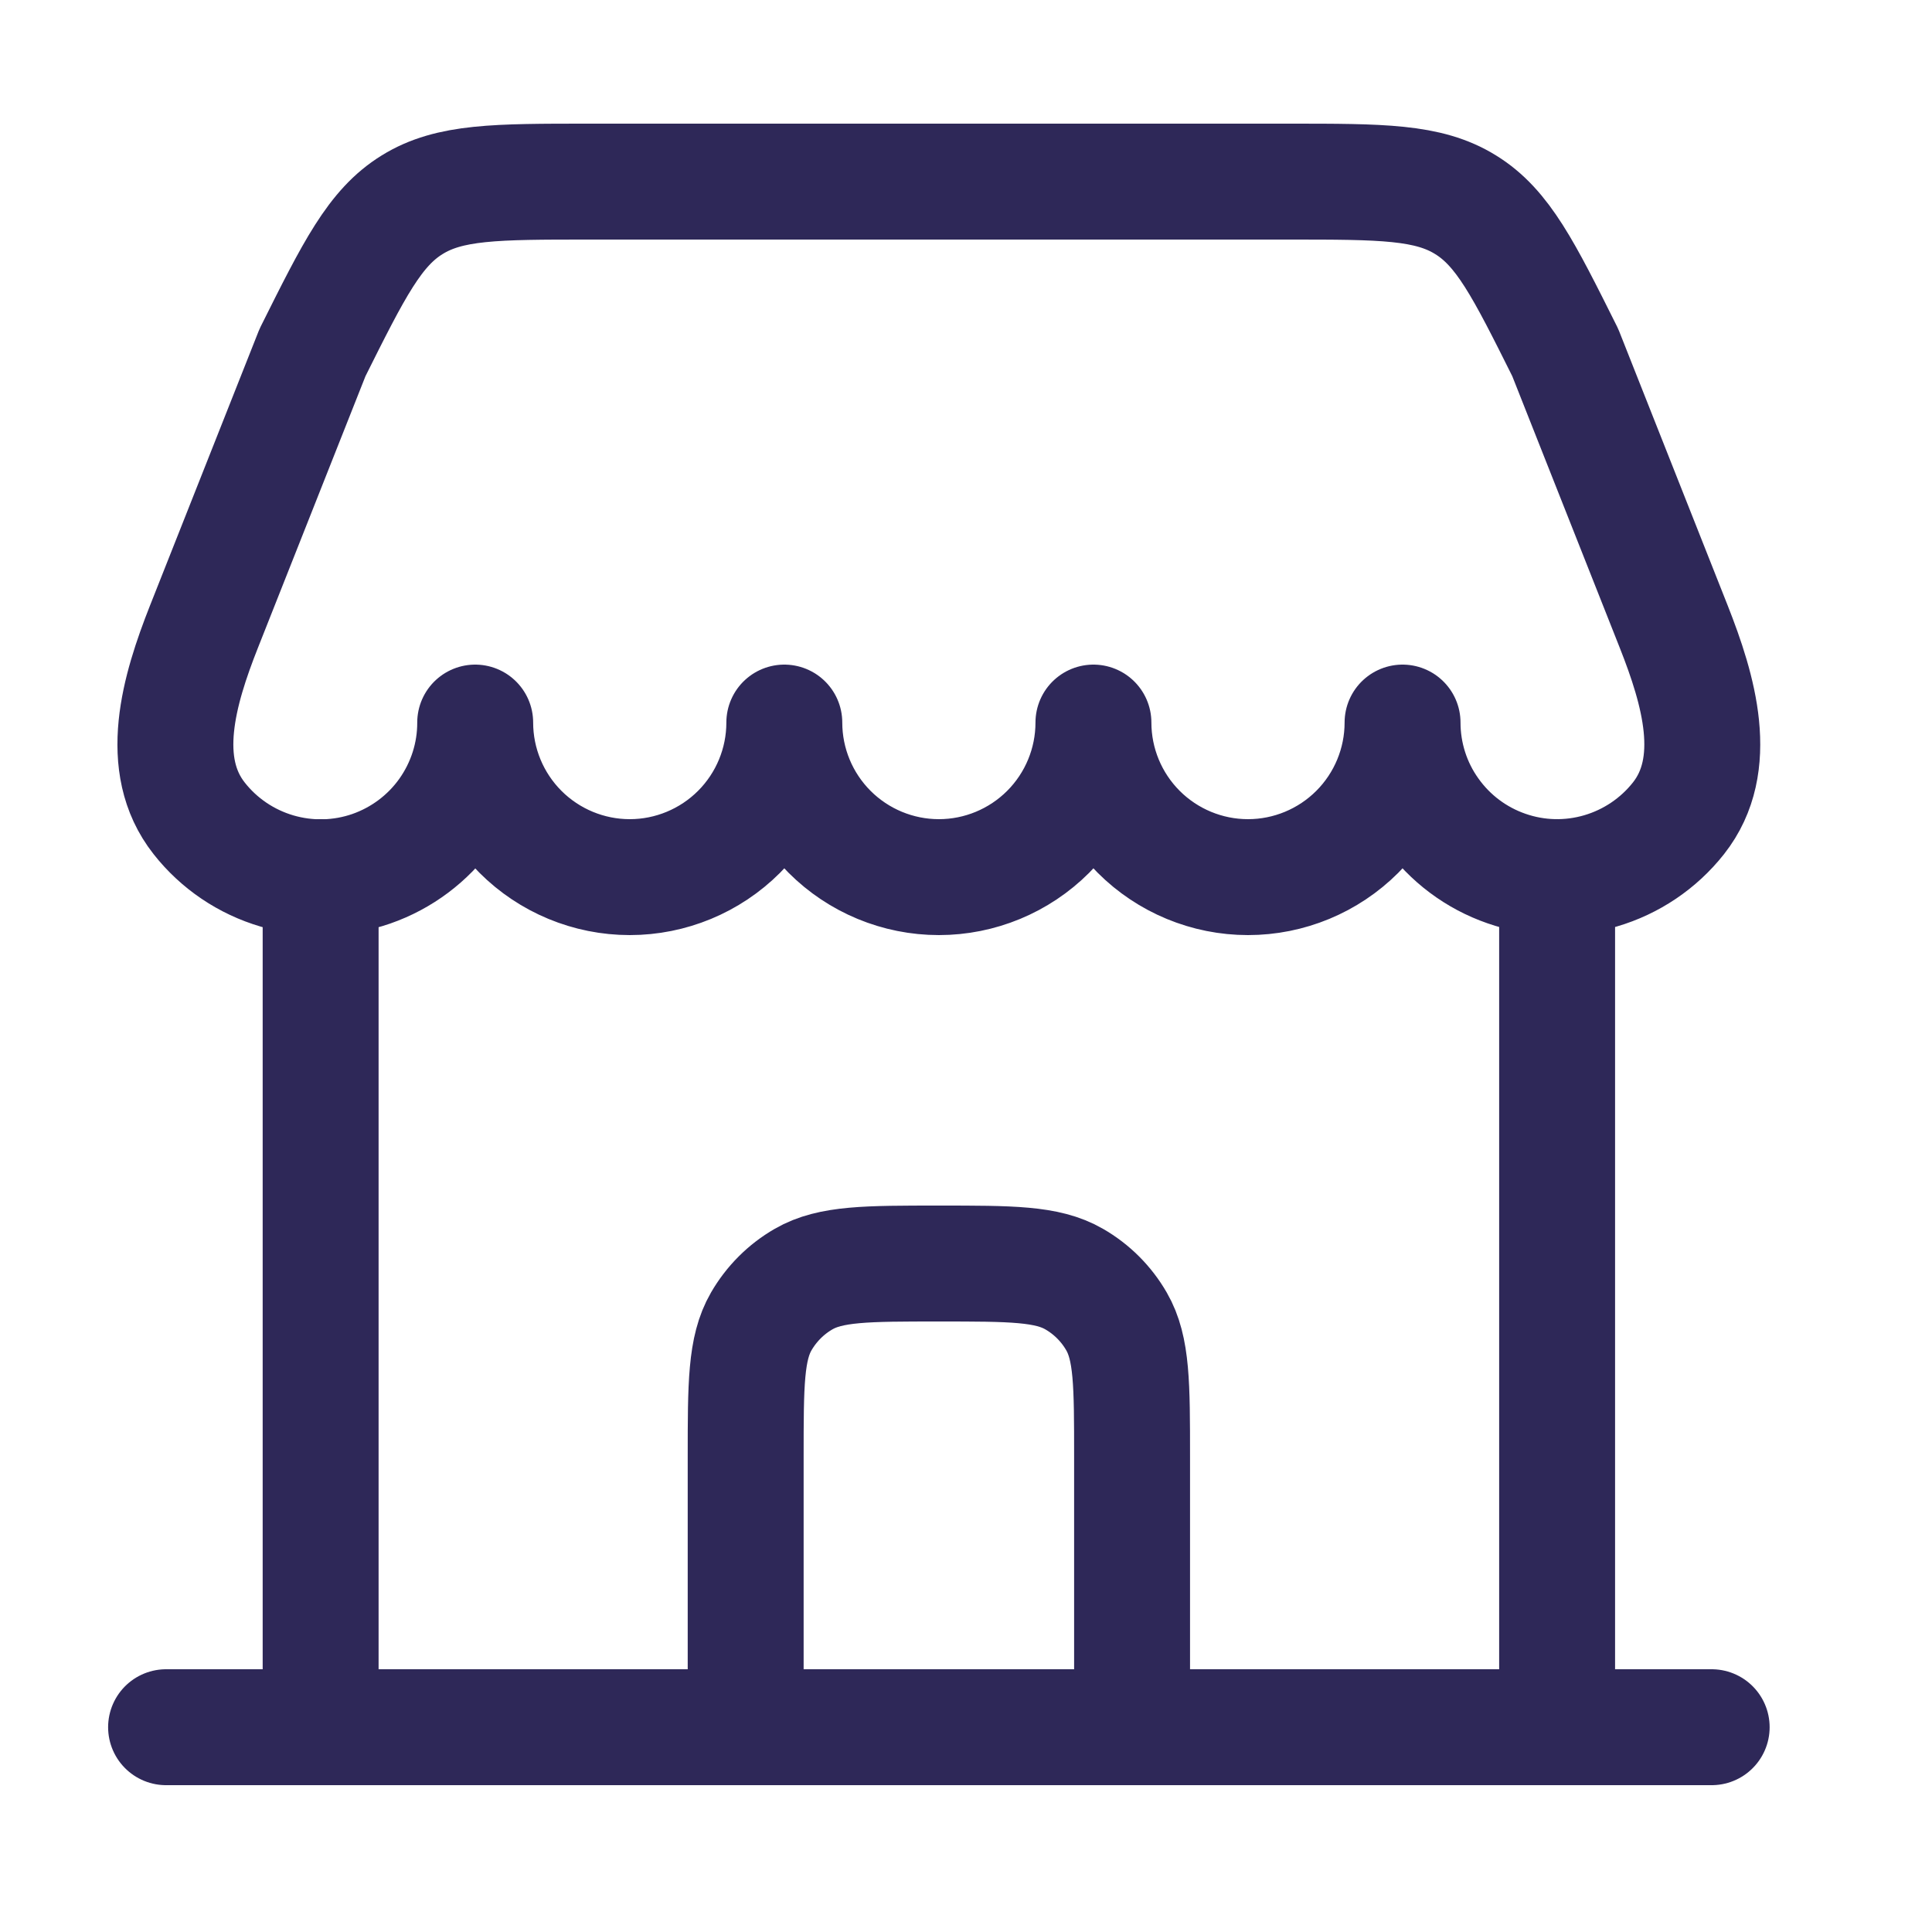 <svg width="25" height="25" viewBox="0 0 25 25" fill="none" xmlns="http://www.w3.org/2000/svg">
<g id="solar:shop-2-linear">
<g id="Group">
<path id="Vector" d="M22.149 22.35H2.149M20.149 22.35V11.35M4.149 22.35V11.35" stroke="#2E2858" stroke-width="1.5" stroke-linecap="round"/>
<path id="Vector_2" d="M16.677 2.35H7.621C6.418 2.35 5.817 2.35 5.334 2.649C4.85 2.947 4.581 3.485 4.044 4.561L2.639 8.11C2.315 8.93 2.031 9.896 2.577 10.589C2.834 10.916 3.187 11.154 3.586 11.271C3.986 11.388 4.411 11.378 4.804 11.242C5.197 11.105 5.538 10.85 5.779 10.511C6.02 10.171 6.15 9.766 6.149 9.35C6.149 9.88 6.36 10.389 6.735 10.764C7.11 11.139 7.619 11.35 8.149 11.35C8.679 11.35 9.188 11.139 9.563 10.764C9.938 10.389 10.149 9.88 10.149 9.35C10.149 9.88 10.36 10.389 10.735 10.764C11.11 11.139 11.619 11.35 12.149 11.35C12.679 11.35 13.188 11.139 13.563 10.764C13.938 10.389 14.149 9.88 14.149 9.35C14.149 9.88 14.36 10.389 14.735 10.764C15.11 11.139 15.619 11.35 16.149 11.35C16.679 11.35 17.188 11.139 17.563 10.764C17.938 10.389 18.149 9.88 18.149 9.35C18.149 9.765 18.278 10.171 18.52 10.509C18.761 10.848 19.101 11.103 19.494 11.239C19.887 11.376 20.312 11.386 20.711 11.269C21.11 11.152 21.463 10.914 21.72 10.588C22.266 9.895 21.982 8.929 21.658 8.109L20.254 4.561C19.717 3.485 19.448 2.947 18.964 2.649C18.481 2.35 17.88 2.35 16.677 2.35Z" stroke="#2E2858" stroke-width="1.5" stroke-linejoin="round"/>
<path id="Vector_3" d="M9.649 21.85V18.85C9.649 17.915 9.649 17.448 9.85 17.1C9.982 16.872 10.171 16.682 10.399 16.551C10.747 16.35 11.214 16.35 12.149 16.35C13.084 16.35 13.551 16.35 13.899 16.551C14.127 16.682 14.317 16.872 14.448 17.1C14.649 17.448 14.649 17.915 14.649 18.85V21.85" stroke="#2E2858" stroke-width="1.5" stroke-linecap="round"/>
</g>
</g>
</svg>
